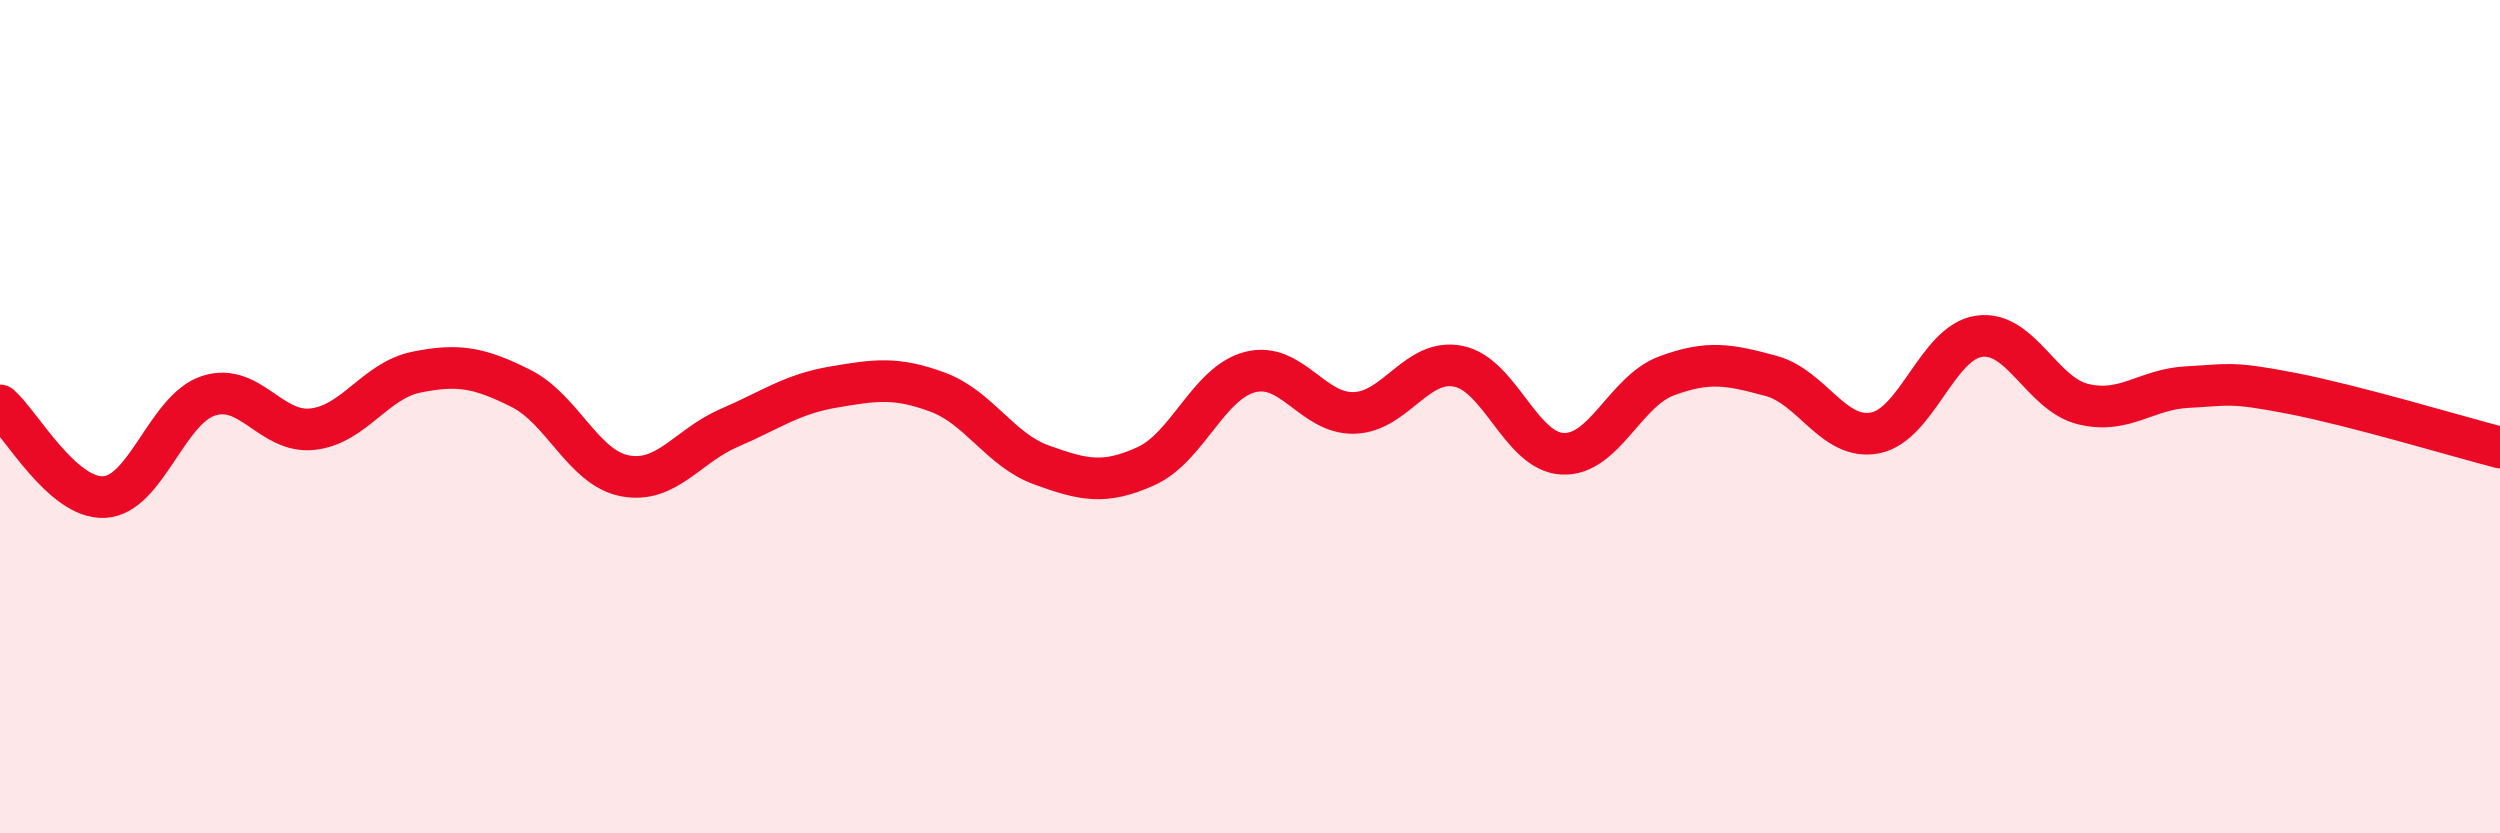 
    <svg width="60" height="20" viewBox="0 0 60 20" xmlns="http://www.w3.org/2000/svg">
      <path
        d="M 0,9.73 C 0.5,10.17 1.5,11.98 2.5,11.93 C 3.5,11.88 4,9.83 5,9.5 C 6,9.17 6.5,10.41 7.5,10.3 C 8.5,10.19 9,9.13 10,8.93 C 11,8.73 11.5,8.82 12.5,9.32 C 13.5,9.82 14,11.23 15,11.42 C 16,11.61 16.5,10.7 17.5,10.27 C 18.5,9.84 19,9.46 20,9.29 C 21,9.12 21.5,9.04 22.5,9.41 C 23.5,9.78 24,10.8 25,11.16 C 26,11.52 26.5,11.64 27.5,11.19 C 28.5,10.74 29,9.19 30,8.93 C 31,8.67 31.5,9.94 32.5,9.91 C 33.5,9.88 34,8.59 35,8.79 C 36,8.99 36.5,10.84 37.5,10.89 C 38.5,10.94 39,9.39 40,9.02 C 41,8.65 41.5,8.75 42.5,9.02 C 43.5,9.29 44,10.58 45,10.39 C 46,10.2 46.5,8.21 47.5,8.07 C 48.5,7.93 49,9.46 50,9.7 C 51,9.94 51.5,9.34 52.5,9.29 C 53.5,9.24 53.5,9.15 55,9.44 C 56.5,9.73 59,10.48 60,10.74L60 20L0 20Z"
        fill="#EB0A25"
        opacity="0.1"
        stroke-linecap="round"
        stroke-linejoin="round"
      />
      <path
        d="M 0,9.73 C 0.5,10.17 1.5,11.98 2.5,11.93 C 3.5,11.88 4,9.83 5,9.5 C 6,9.17 6.5,10.41 7.5,10.3 C 8.5,10.19 9,9.13 10,8.93 C 11,8.73 11.5,8.82 12.5,9.32 C 13.5,9.82 14,11.23 15,11.42 C 16,11.61 16.5,10.7 17.5,10.27 C 18.5,9.84 19,9.46 20,9.29 C 21,9.12 21.5,9.04 22.5,9.41 C 23.5,9.78 24,10.8 25,11.16 C 26,11.52 26.5,11.64 27.5,11.19 C 28.5,10.74 29,9.19 30,8.93 C 31,8.67 31.5,9.94 32.5,9.91 C 33.5,9.88 34,8.59 35,8.79 C 36,8.99 36.5,10.84 37.5,10.89 C 38.5,10.94 39,9.39 40,9.02 C 41,8.65 41.5,8.75 42.5,9.02 C 43.5,9.29 44,10.58 45,10.39 C 46,10.2 46.5,8.21 47.5,8.07 C 48.5,7.93 49,9.46 50,9.7 C 51,9.94 51.5,9.34 52.5,9.29 C 53.5,9.24 53.5,9.15 55,9.44 C 56.5,9.73 59,10.48 60,10.74"
        stroke="#EB0A25"
        stroke-width="1"
        fill="none"
        stroke-linecap="round"
        stroke-linejoin="round"
      />
    </svg>
  